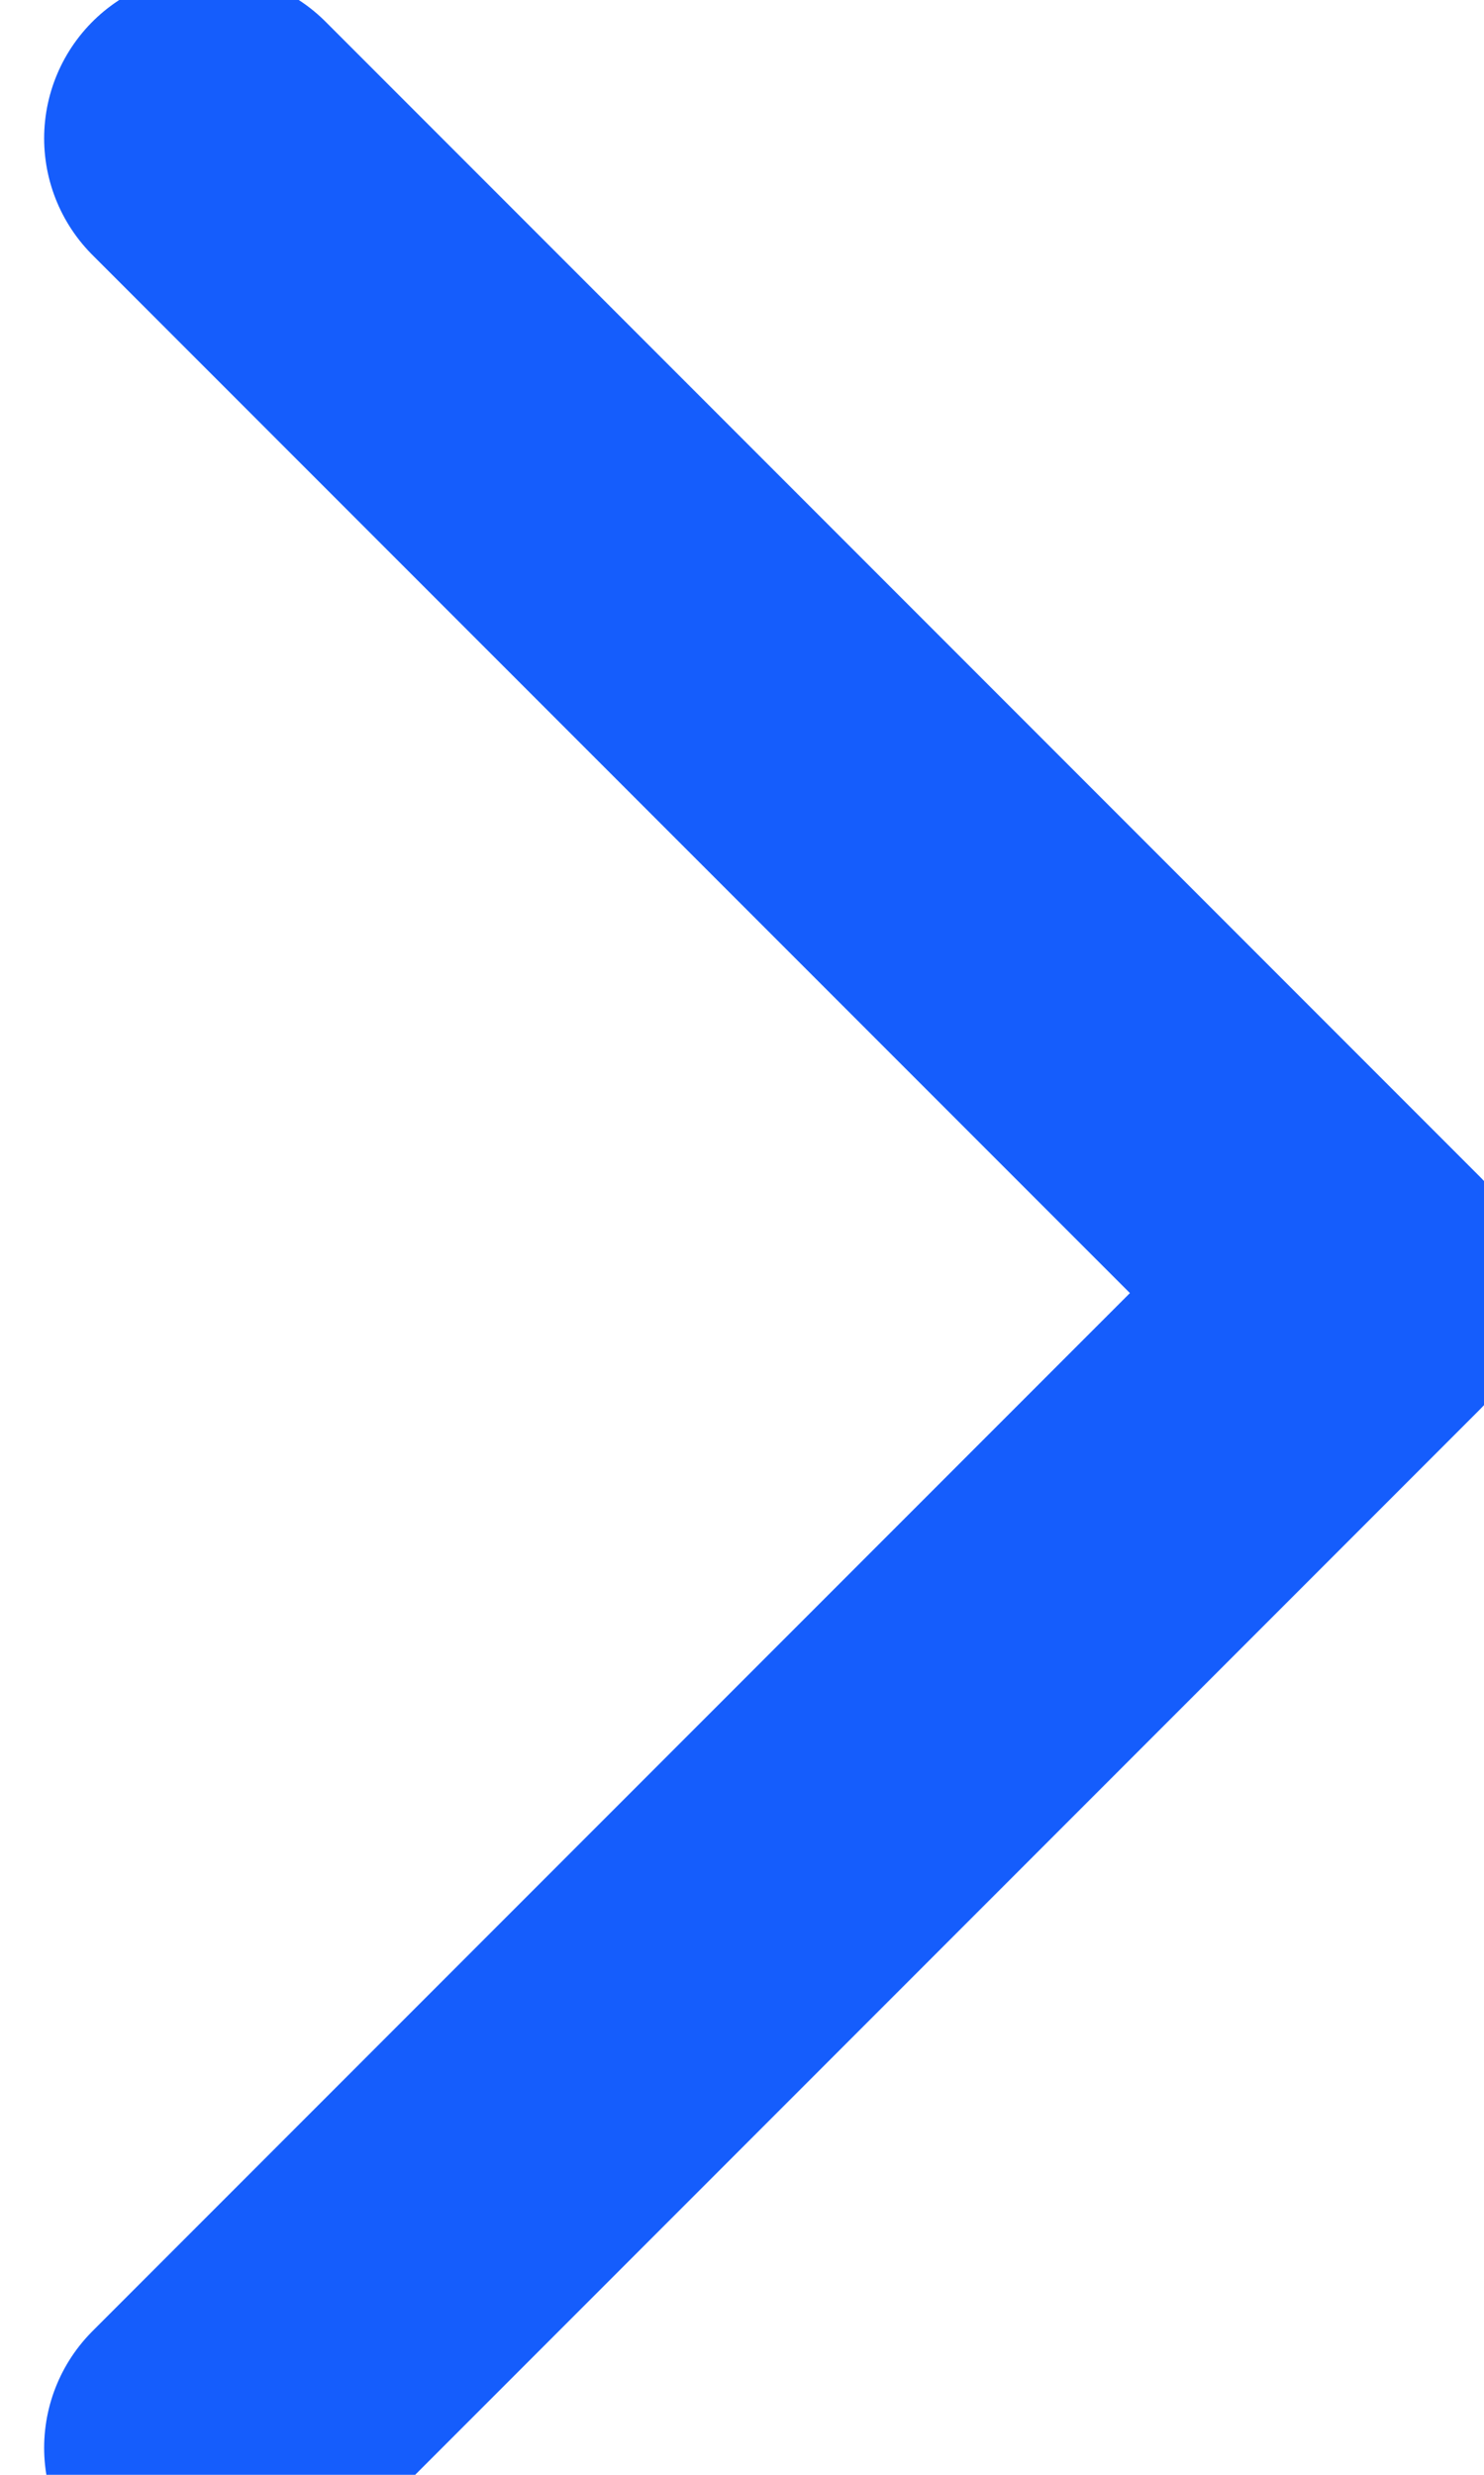 <svg width="6" height="10" viewBox="0 0 6 10" fill="none" xmlns="http://www.w3.org/2000/svg">
<path d="M0.845 0.559L5.511 5.225L0.845 9.891" stroke="#155DFC" stroke-width="1.333" stroke-linecap="round" stroke-linejoin="round"/>
</svg>
